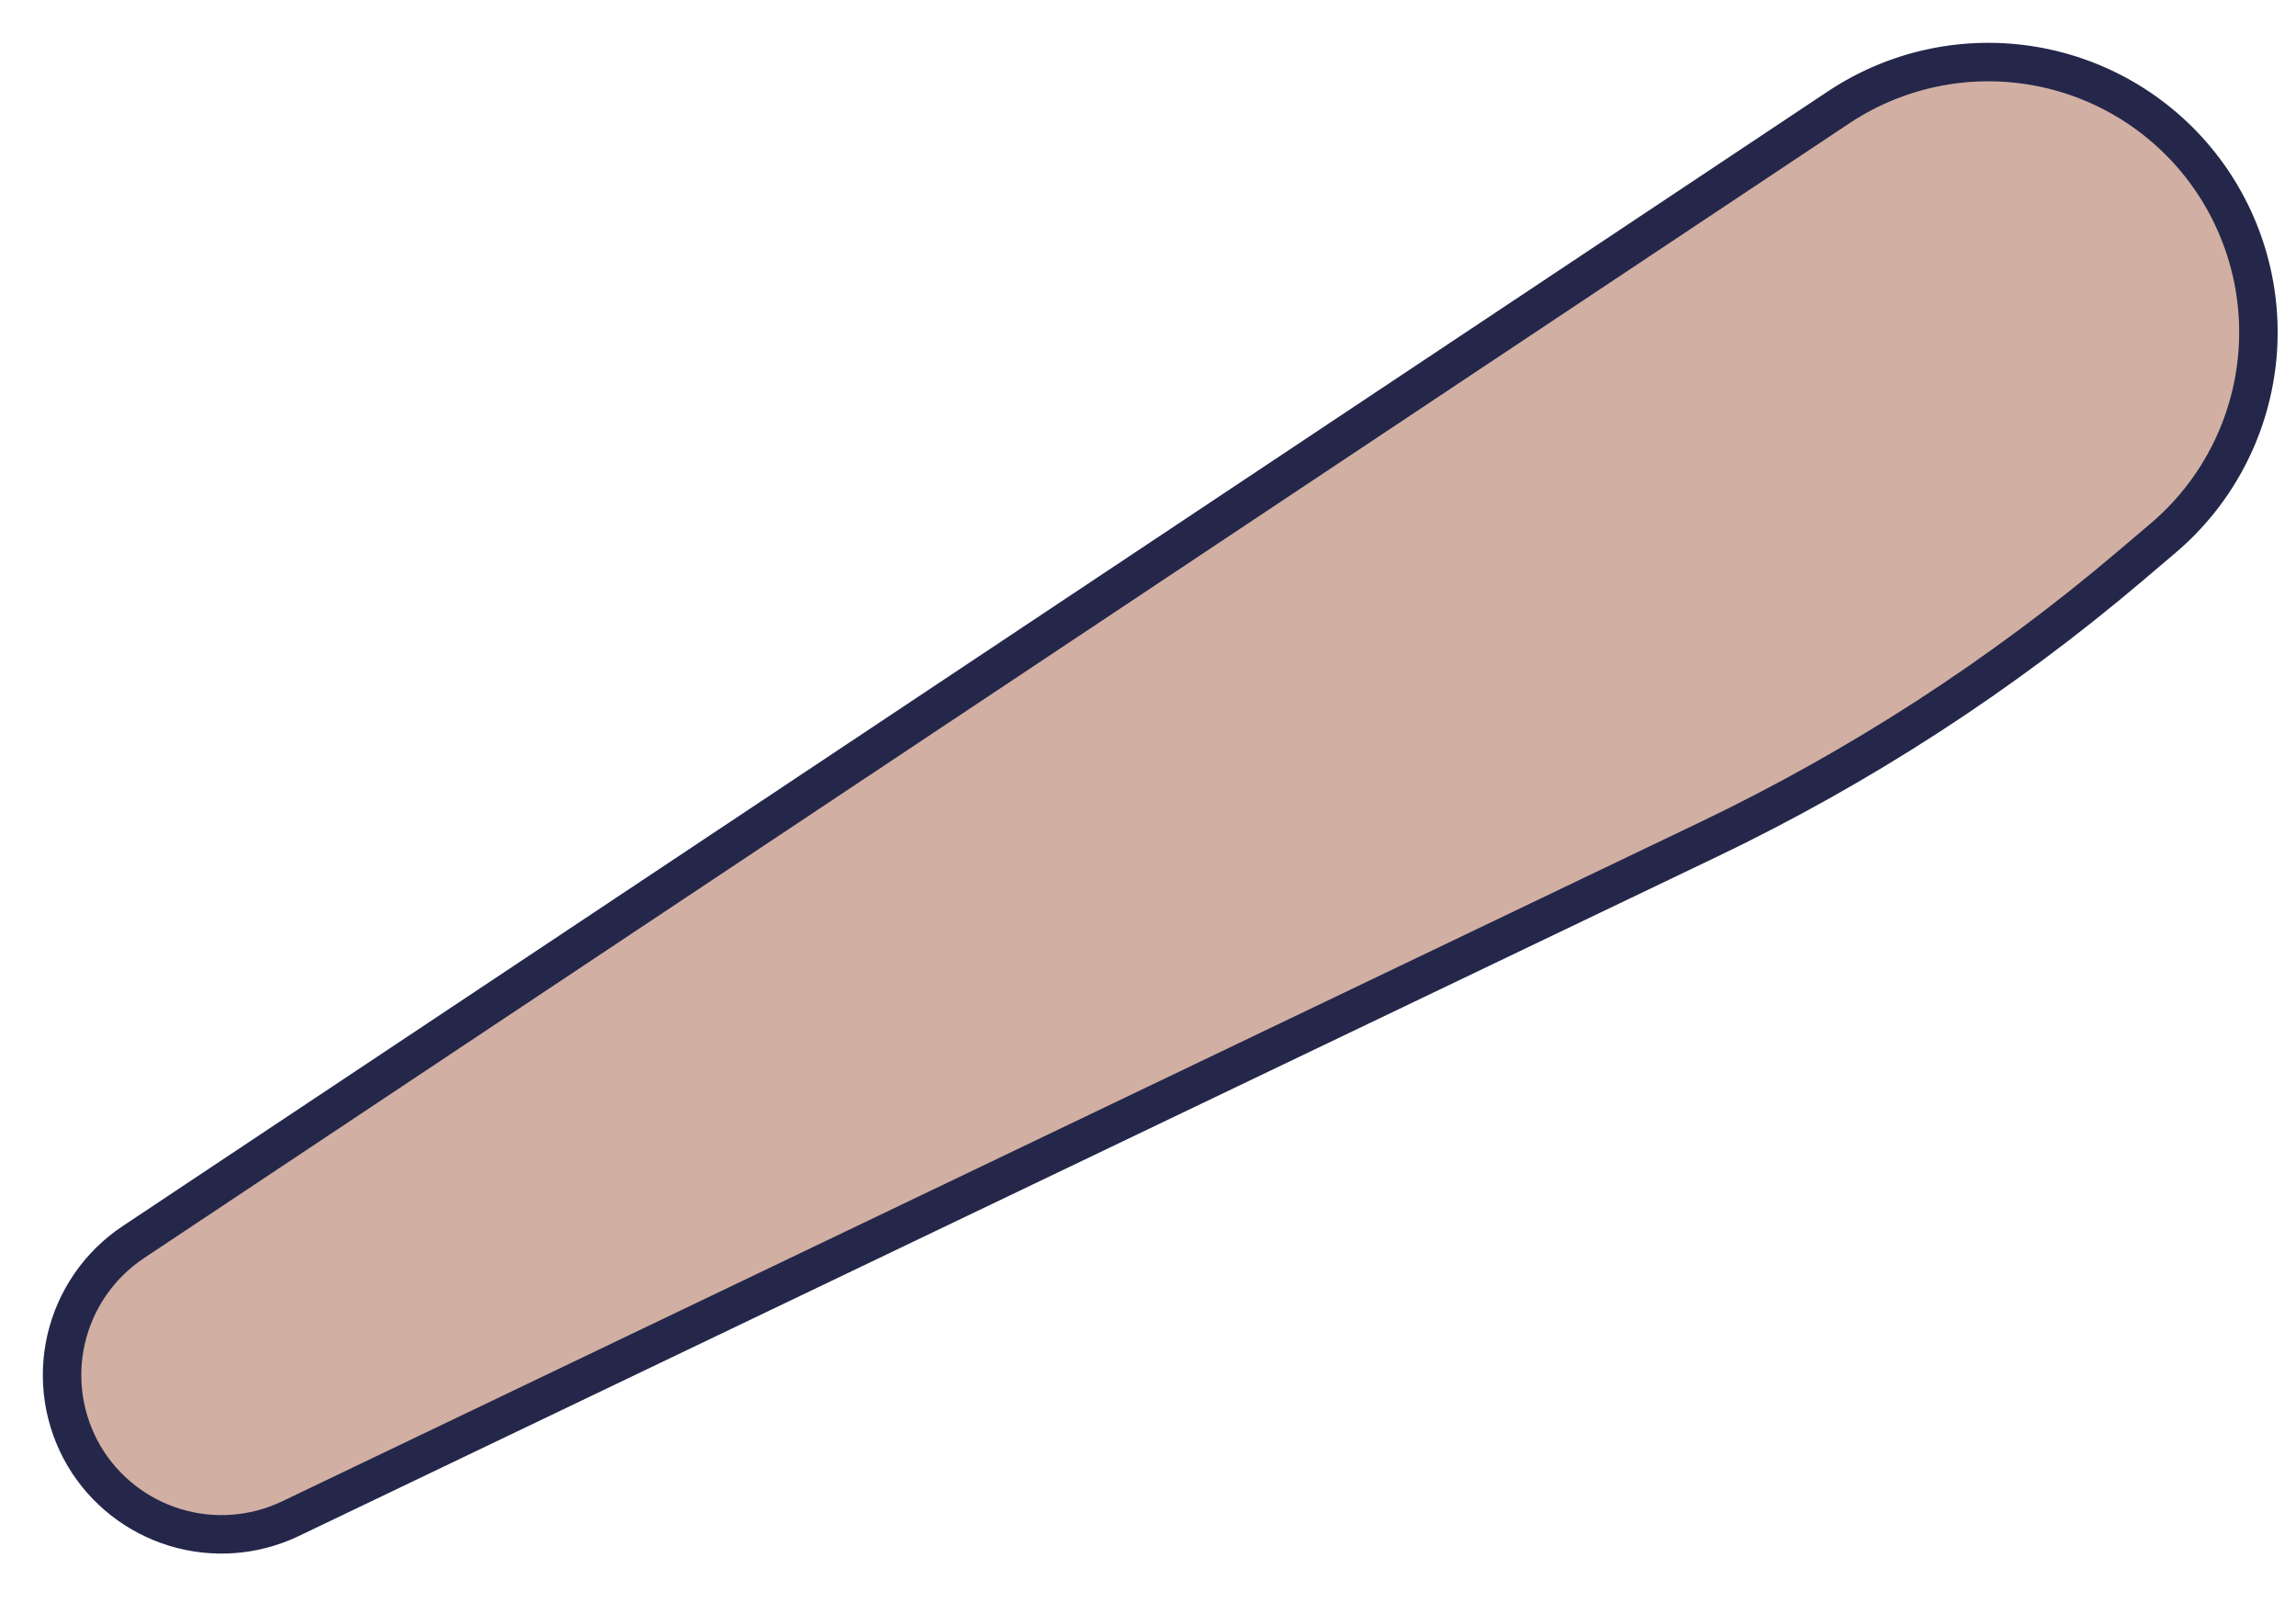 <?xml version="1.0" encoding="utf-8"?>
<svg xmlns="http://www.w3.org/2000/svg" fill="none" height="100%" overflow="visible" preserveAspectRatio="none" style="display: block;" viewBox="0 0 37 26" width="100%">
<path d="M1.358 23.463C1.023 22.896 0.918 22.222 1.065 21.58C1.212 20.939 1.599 20.378 2.147 20.013L29.639 1.723C30.564 1.111 31.687 0.875 32.78 1.063C33.873 1.251 34.853 1.849 35.52 2.736C36.186 3.622 36.49 4.729 36.368 5.831C36.246 6.933 35.708 7.947 34.863 8.666L34.322 9.125C32.257 10.877 29.974 12.356 27.532 13.525L4.668 24.474C4.089 24.747 3.43 24.795 2.818 24.608C2.206 24.421 1.685 24.013 1.358 23.463Z" fill="#D1AFA3" id="Vector" stroke="#24274A" stroke-linecap="round" stroke-width="0.62"/>
</svg>
